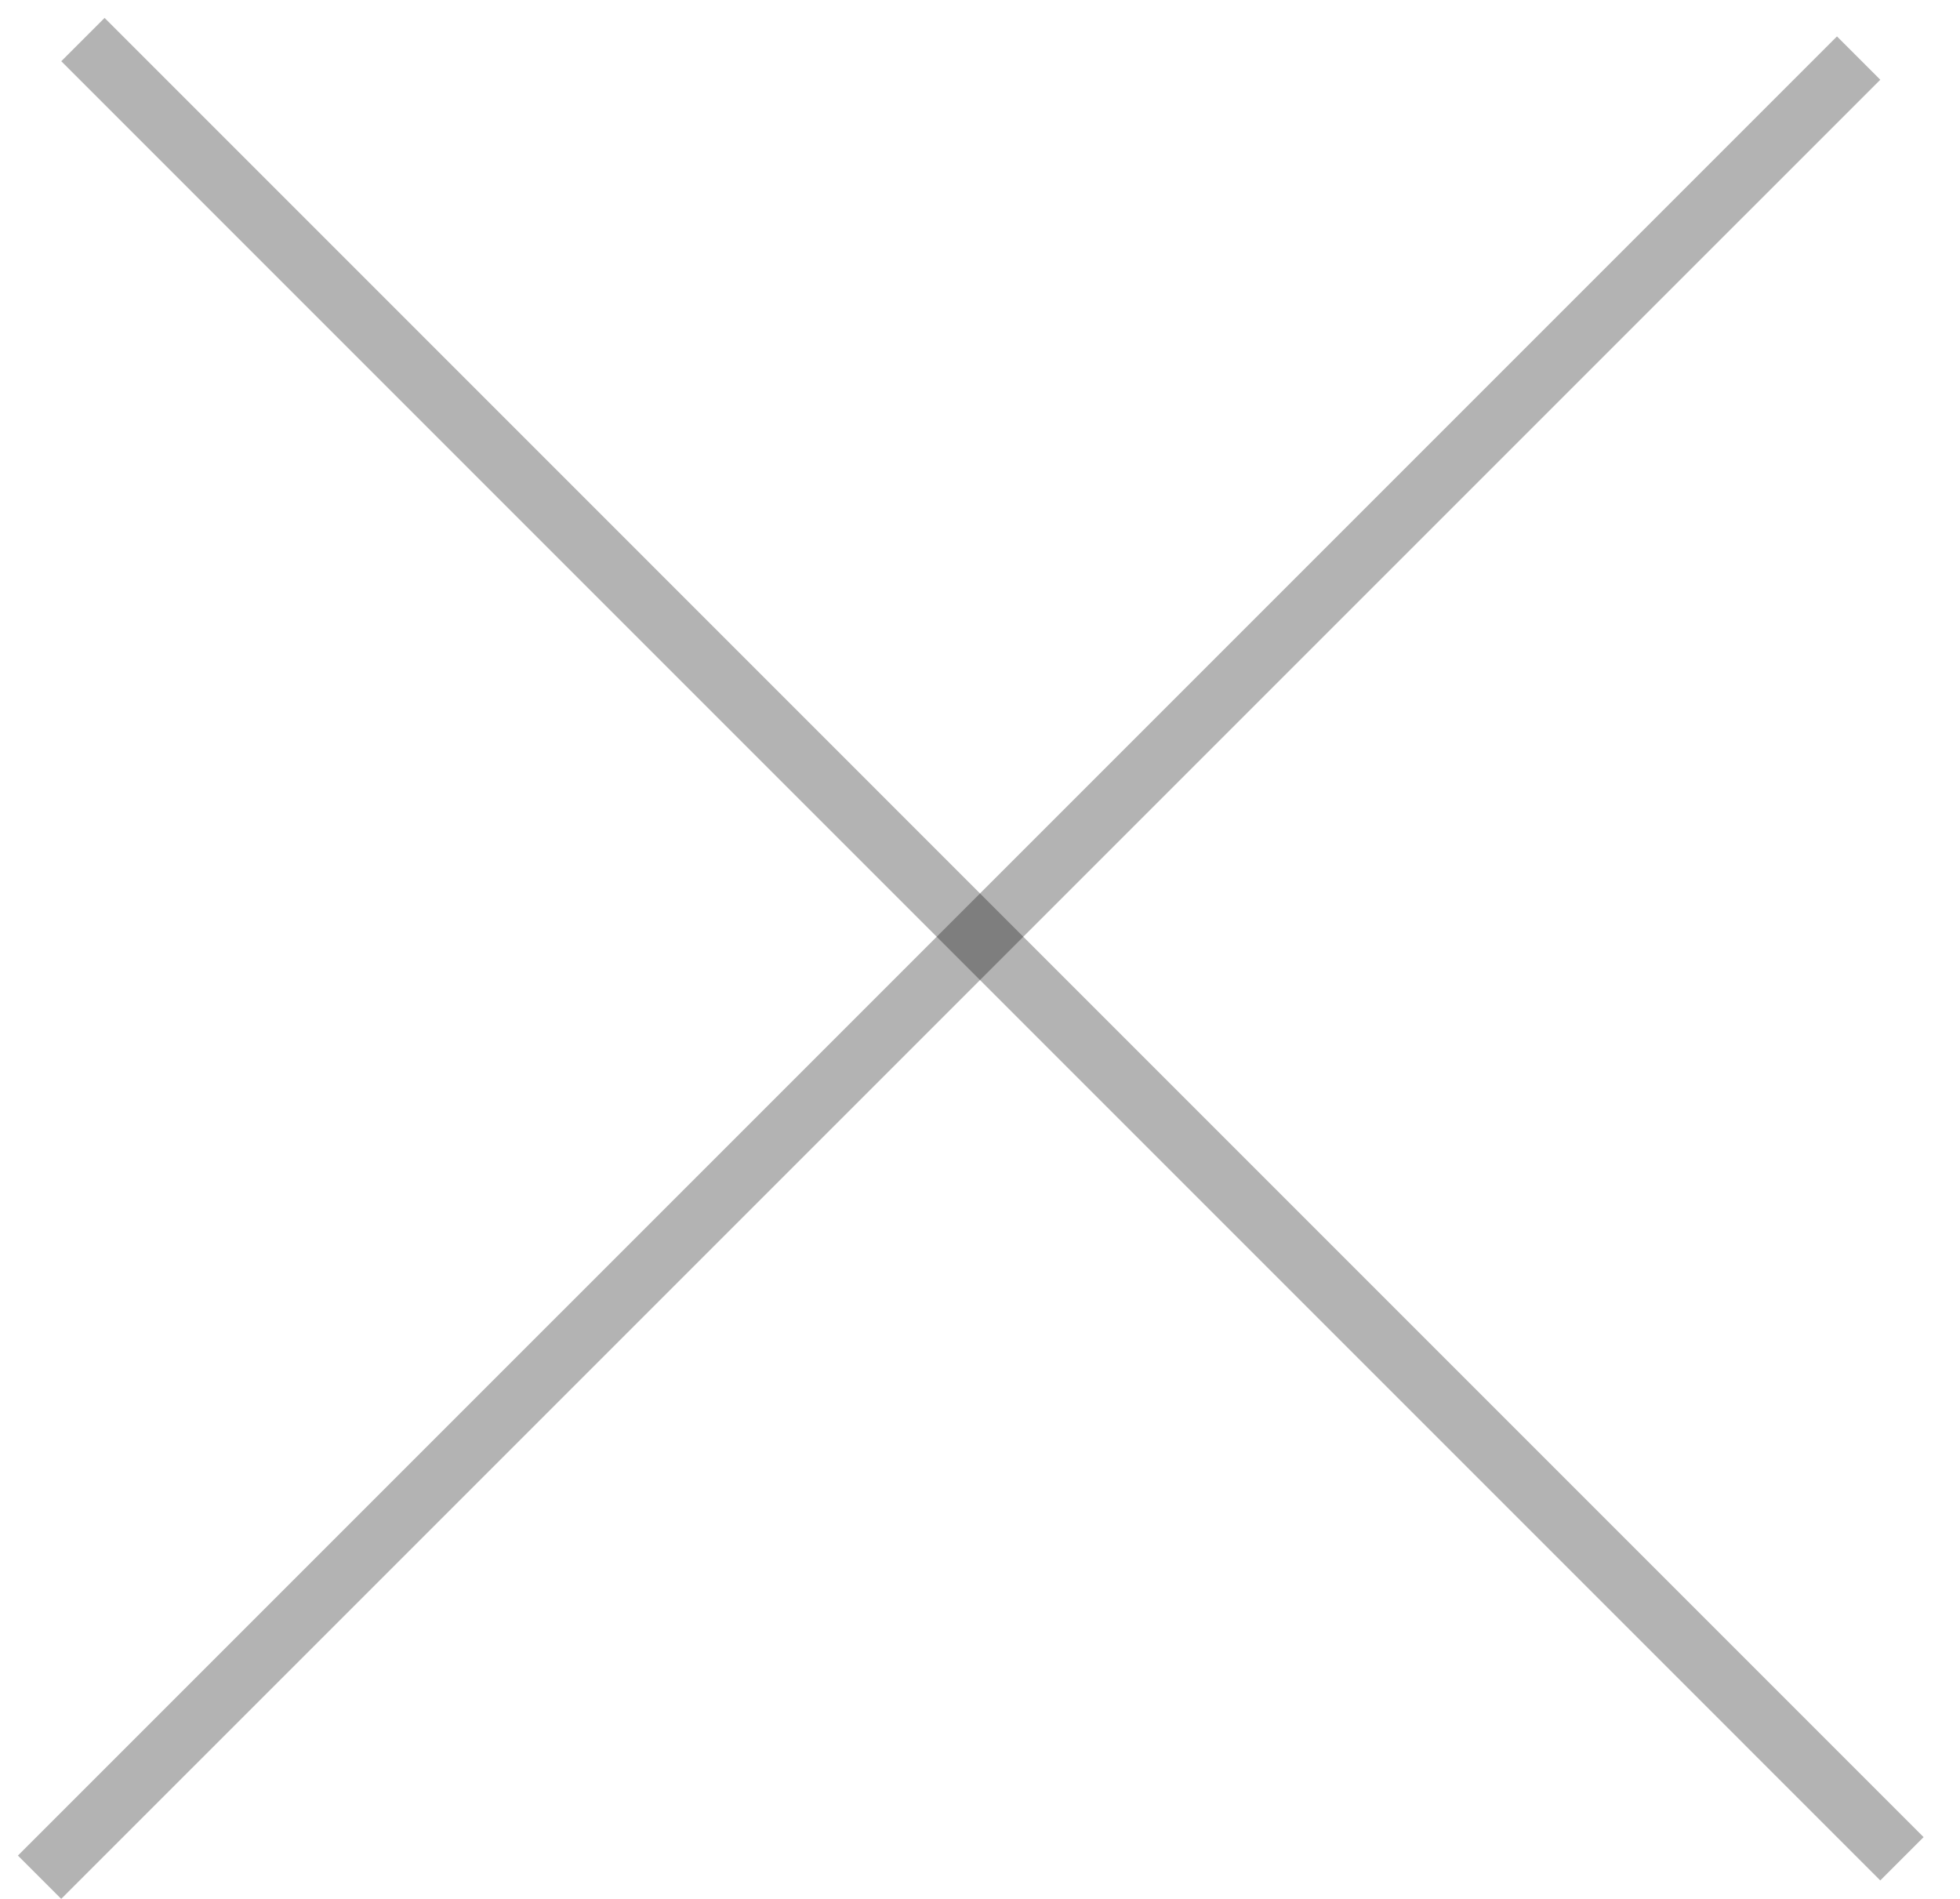 <svg width="32" height="31" viewBox="0 0 32 31" fill="none" xmlns="http://www.w3.org/2000/svg">
<line x1="0.646" y1="30.646" x2="30.345" y2="0.948" stroke="black" stroke-opacity="0.3"/>
<line x1="1.354" y1="0.646" x2="31.052" y2="30.345" stroke="black" stroke-opacity="0.3"/>
</svg>
